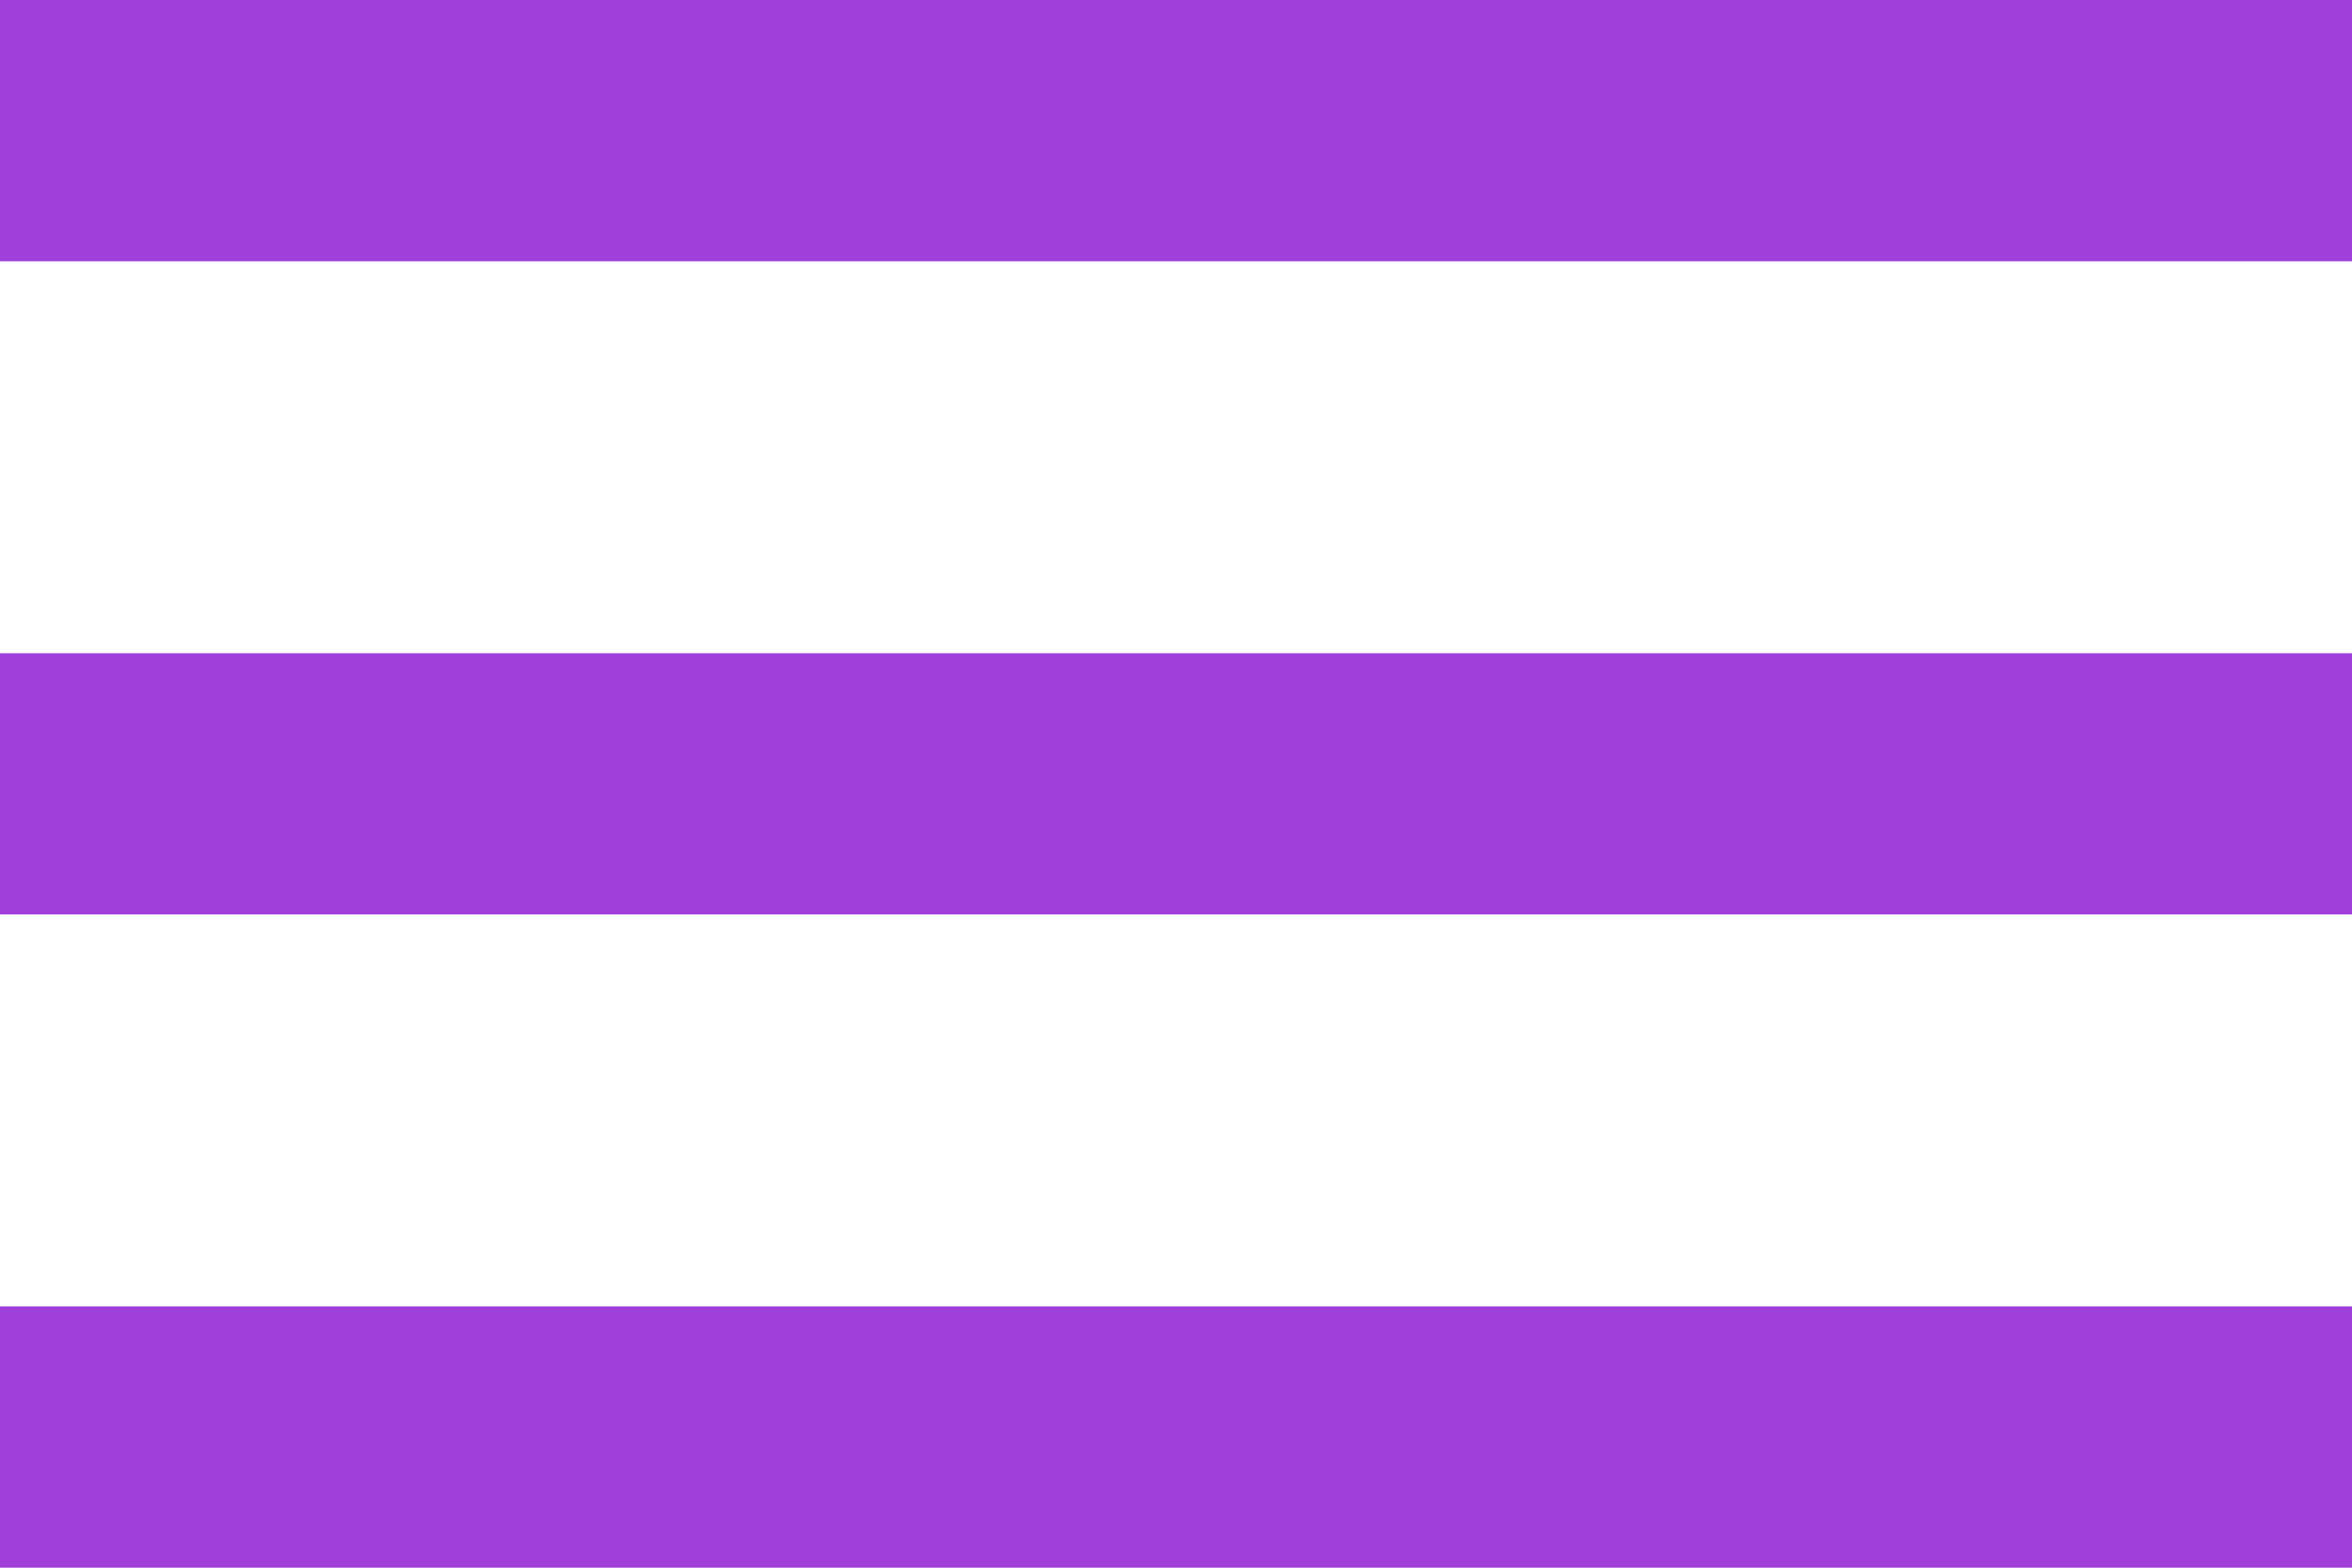 <svg xmlns="http://www.w3.org/2000/svg" width="27" height="18" viewBox="0 0 27 18">
  <path fill="#A03FD9" id="Icon_material-menu" data-name="Icon material-menu" d="M4.5,27h27V24H4.5Zm0-7.5h27v-3H4.5ZM4.5,9v3h27V9Z" transform="translate(-4.5 -9)"/>
</svg>